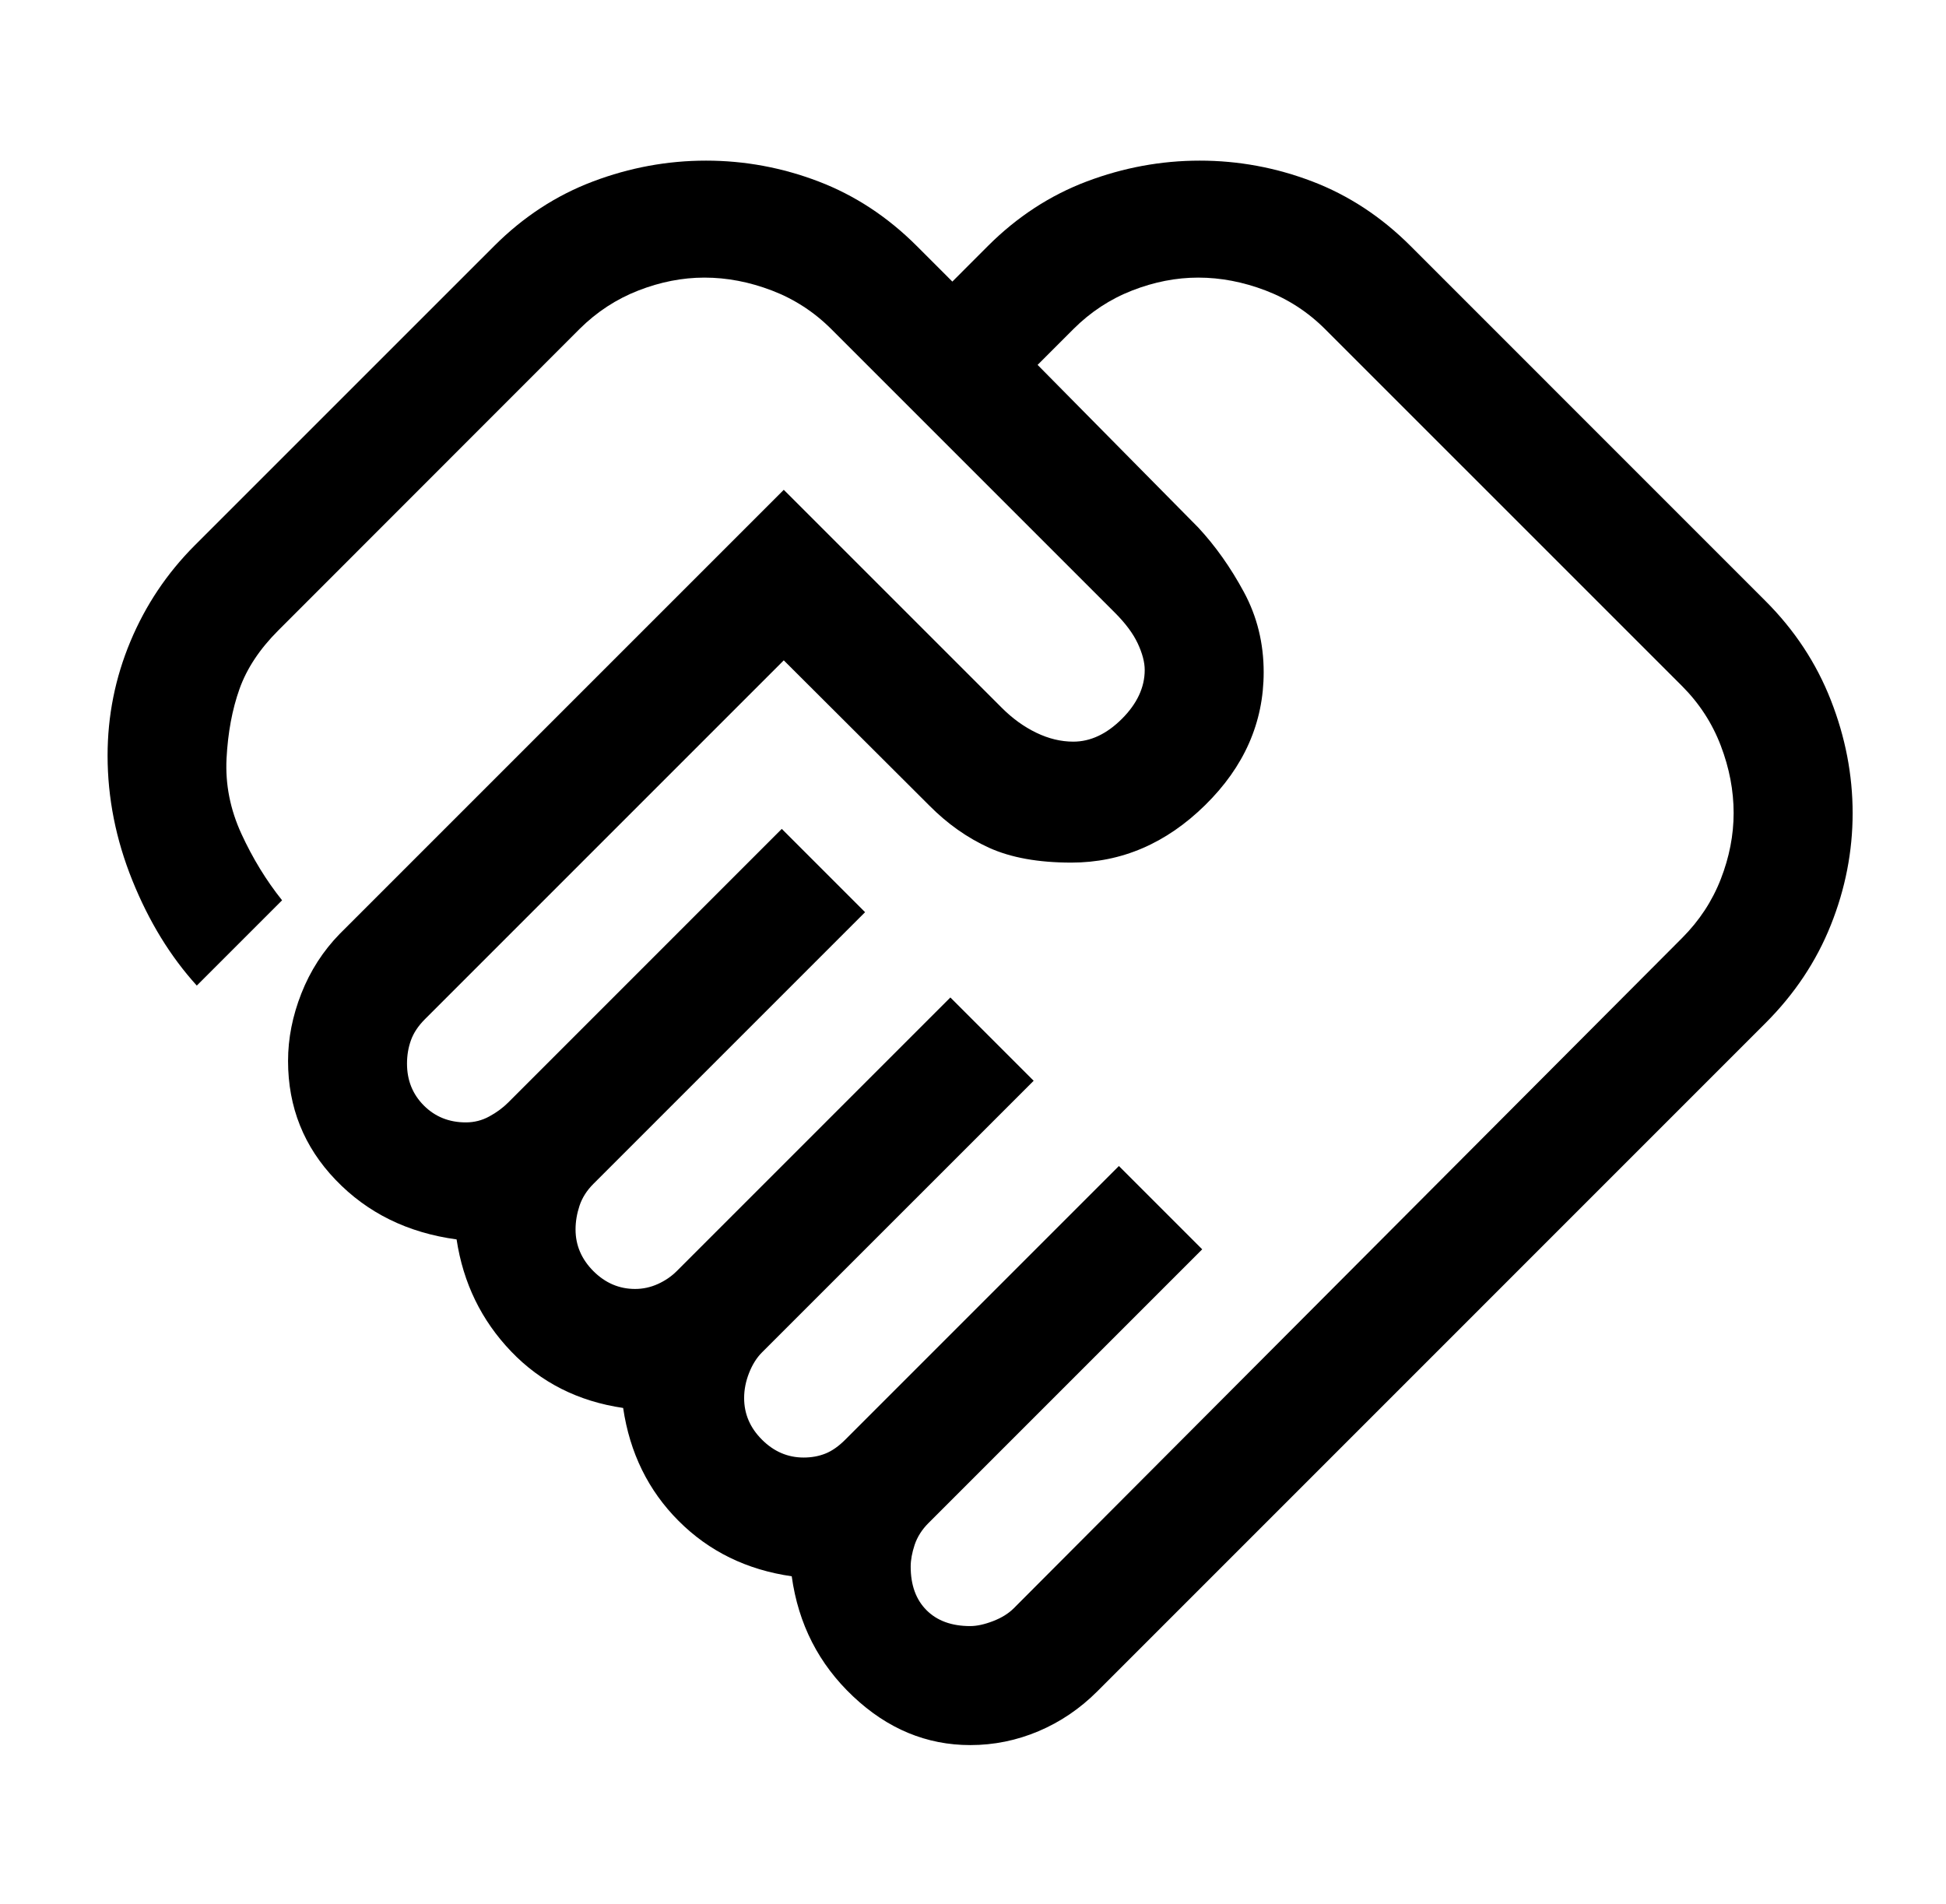 <svg width="46" height="45" viewBox="0 0 46 45" fill="none" xmlns="http://www.w3.org/2000/svg">
<path d="M22.934 38.437C23.09 38.437 23.27 38.398 23.473 38.32C23.676 38.242 23.84 38.14 23.965 38.015L39.762 22.172C40.168 21.765 40.473 21.302 40.676 20.781C40.879 20.26 40.98 19.739 40.98 19.218C40.98 18.687 40.879 18.156 40.676 17.625C40.473 17.093 40.168 16.625 39.762 16.218L31.324 7.781C30.918 7.375 30.449 7.07 29.918 6.867C29.387 6.664 28.855 6.562 28.324 6.562C27.803 6.562 27.282 6.664 26.762 6.867C26.241 7.07 25.777 7.375 25.371 7.781L24.527 8.625L28.324 12.469C28.73 12.906 29.09 13.414 29.402 13.992C29.715 14.57 29.871 15.203 29.871 15.89C29.871 17.078 29.41 18.125 28.488 19.031C27.566 19.937 26.512 20.39 25.324 20.39C24.543 20.39 23.895 20.273 23.379 20.039C22.863 19.804 22.392 19.471 21.964 19.038L18.527 15.609L10.043 24.093C9.887 24.25 9.777 24.414 9.715 24.587C9.652 24.76 9.621 24.945 9.621 25.142C9.621 25.537 9.754 25.867 10.02 26.133C10.285 26.398 10.616 26.531 11.012 26.531C11.21 26.531 11.395 26.484 11.566 26.39C11.738 26.297 11.887 26.187 12.012 26.062L18.48 19.593L20.449 21.562L14.027 27.984C13.871 28.14 13.762 28.312 13.699 28.5C13.637 28.687 13.605 28.875 13.605 29.062C13.605 29.437 13.746 29.765 14.027 30.047C14.309 30.328 14.637 30.468 15.012 30.468C15.199 30.468 15.379 30.429 15.551 30.351C15.723 30.273 15.871 30.172 15.996 30.047L22.465 23.578L24.434 25.547L18.012 31.968C17.887 32.093 17.785 32.255 17.707 32.453C17.629 32.651 17.59 32.849 17.59 33.047C17.59 33.422 17.73 33.75 18.012 34.031C18.293 34.312 18.621 34.453 18.996 34.453C19.184 34.453 19.355 34.422 19.512 34.359C19.668 34.297 19.824 34.187 19.98 34.031L26.449 27.562L28.418 29.531L21.949 36C21.793 36.156 21.684 36.328 21.621 36.515C21.559 36.703 21.527 36.875 21.527 37.031C21.527 37.468 21.652 37.812 21.902 38.062C22.152 38.312 22.496 38.437 22.934 38.437ZM22.936 41.25C21.903 41.25 20.98 40.867 20.168 40.101C19.355 39.336 18.871 38.389 18.715 37.26C17.652 37.107 16.762 36.672 16.043 35.953C15.324 35.234 14.887 34.343 14.73 33.281C13.668 33.125 12.785 32.679 12.082 31.945C11.379 31.211 10.949 30.328 10.793 29.297C9.637 29.14 8.684 28.672 7.934 27.89C7.184 27.109 6.809 26.172 6.809 25.078C6.809 24.547 6.914 24.015 7.124 23.482C7.334 22.949 7.635 22.481 8.027 22.078L18.527 11.578L23.684 16.734C23.934 16.984 24.204 17.179 24.496 17.32C24.788 17.461 25.079 17.531 25.371 17.531C25.777 17.531 26.16 17.351 26.52 16.992C26.879 16.633 27.059 16.247 27.059 15.836C27.059 15.654 27.004 15.445 26.895 15.211C26.785 14.976 26.605 14.734 26.355 14.484L19.652 7.781C19.246 7.375 18.777 7.07 18.246 6.867C17.715 6.664 17.184 6.562 16.652 6.562C16.131 6.562 15.611 6.664 15.09 6.867C14.569 7.07 14.106 7.373 13.702 7.774L6.574 14.906C6.137 15.344 5.832 15.804 5.66 16.289C5.488 16.773 5.387 17.32 5.355 17.929C5.324 18.539 5.441 19.133 5.707 19.711C5.973 20.289 6.293 20.812 6.668 21.281L4.652 23.297C4.027 22.609 3.52 21.781 3.129 20.812C2.738 19.843 2.543 18.859 2.543 17.859C2.543 16.922 2.723 16.023 3.082 15.164C3.441 14.304 3.949 13.547 4.605 12.89L11.684 5.812C12.371 5.125 13.149 4.617 14.018 4.289C14.886 3.961 15.777 3.797 16.689 3.797C17.602 3.797 18.488 3.961 19.348 4.289C20.207 4.617 20.98 5.125 21.668 5.812L22.512 6.656L23.355 5.812C24.043 5.125 24.821 4.617 25.689 4.289C26.558 3.961 27.449 3.797 28.361 3.797C29.274 3.797 30.16 3.961 31.02 4.289C31.879 4.617 32.652 5.125 33.34 5.812L41.73 14.203C42.418 14.89 42.934 15.672 43.277 16.548C43.621 17.424 43.793 18.315 43.793 19.22C43.793 20.125 43.621 21.008 43.277 21.867C42.934 22.726 42.418 23.5 41.73 24.187L25.934 39.984C25.527 40.39 25.066 40.703 24.549 40.922C24.033 41.14 23.495 41.25 22.936 41.25Z" fill="black"/>
</svg>
